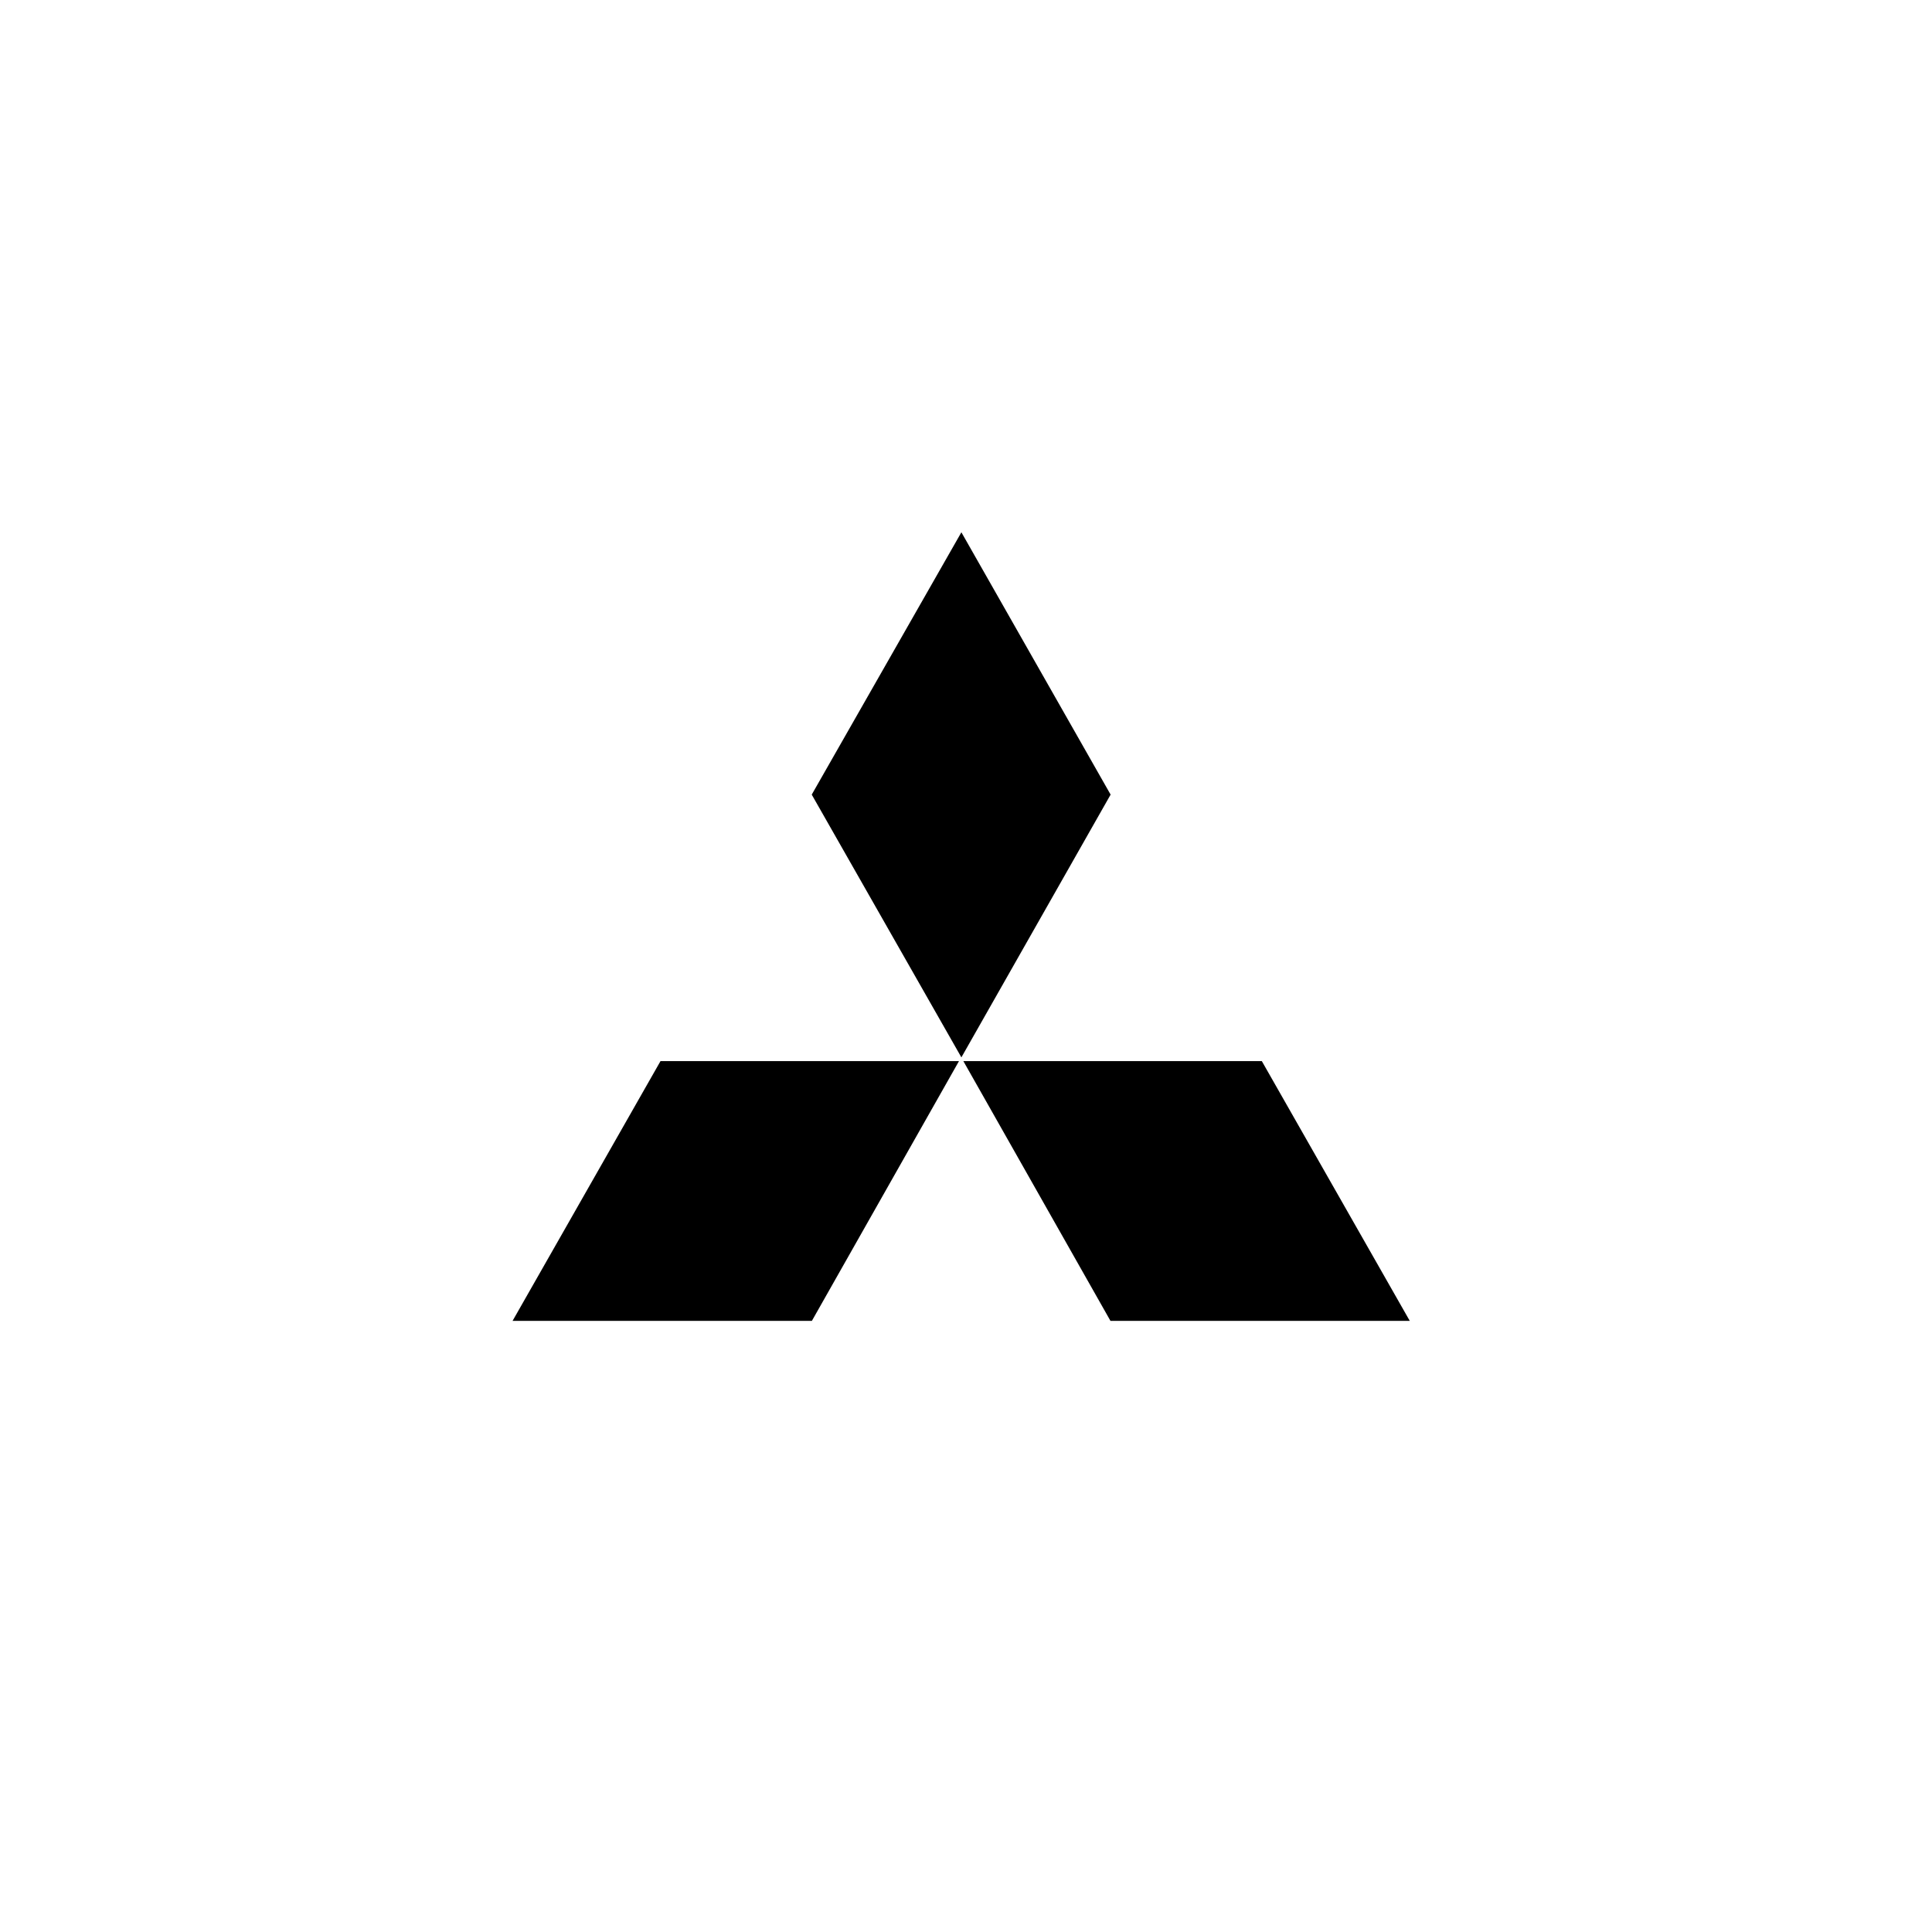 <svg width="196" height="196" viewBox="0 0 196 196" fill="none" xmlns="http://www.w3.org/2000/svg">
<path d="M97.289 107.648H67.008L52 134H82.365L97.289 107.648Z" fill="black"/>
<path d="M112.671 80.613L97.532 54L82.35 80.613L97.532 107.27L112.671 80.613Z" fill="black"/>
<path d="M112.655 134H143.019L128.011 107.648H97.731L112.655 134Z" fill="black"/>
</svg>
